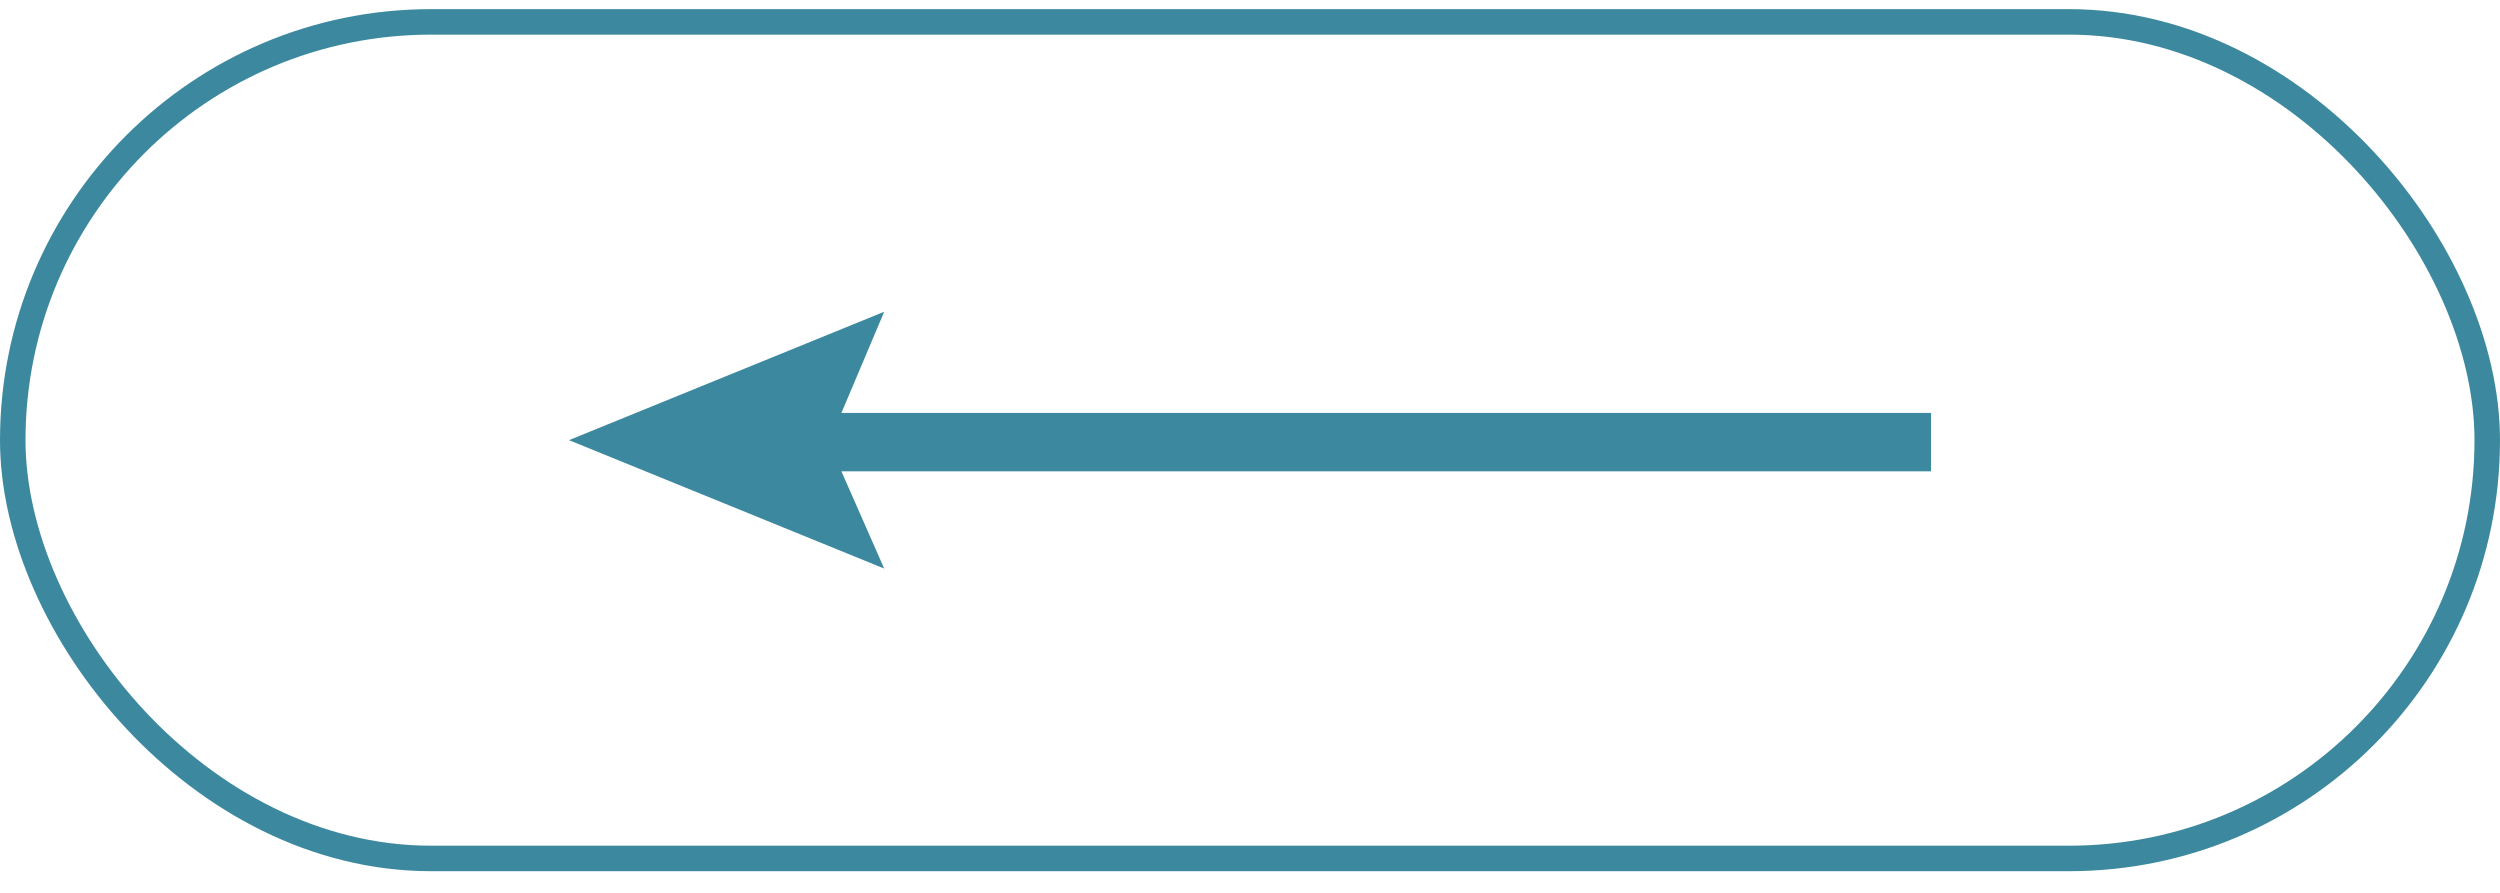 <?xml version="1.0" encoding="UTF-8"?> <svg xmlns="http://www.w3.org/2000/svg" width="98" height="35" viewBox="0 0 98 35" fill="none"><rect x="97.5" y="33.651" width="97" height="32.793" rx="16.397" transform="rotate(-180 97.5 33.651)" stroke="#3C899F"></rect><path d="M22.304 17.254L34.661 22.288L32.983 18.475L75.696 18.475L75.696 16.187L32.983 16.187L34.661 12.22L22.304 17.254Z" fill="#3C899F"></path></svg> 